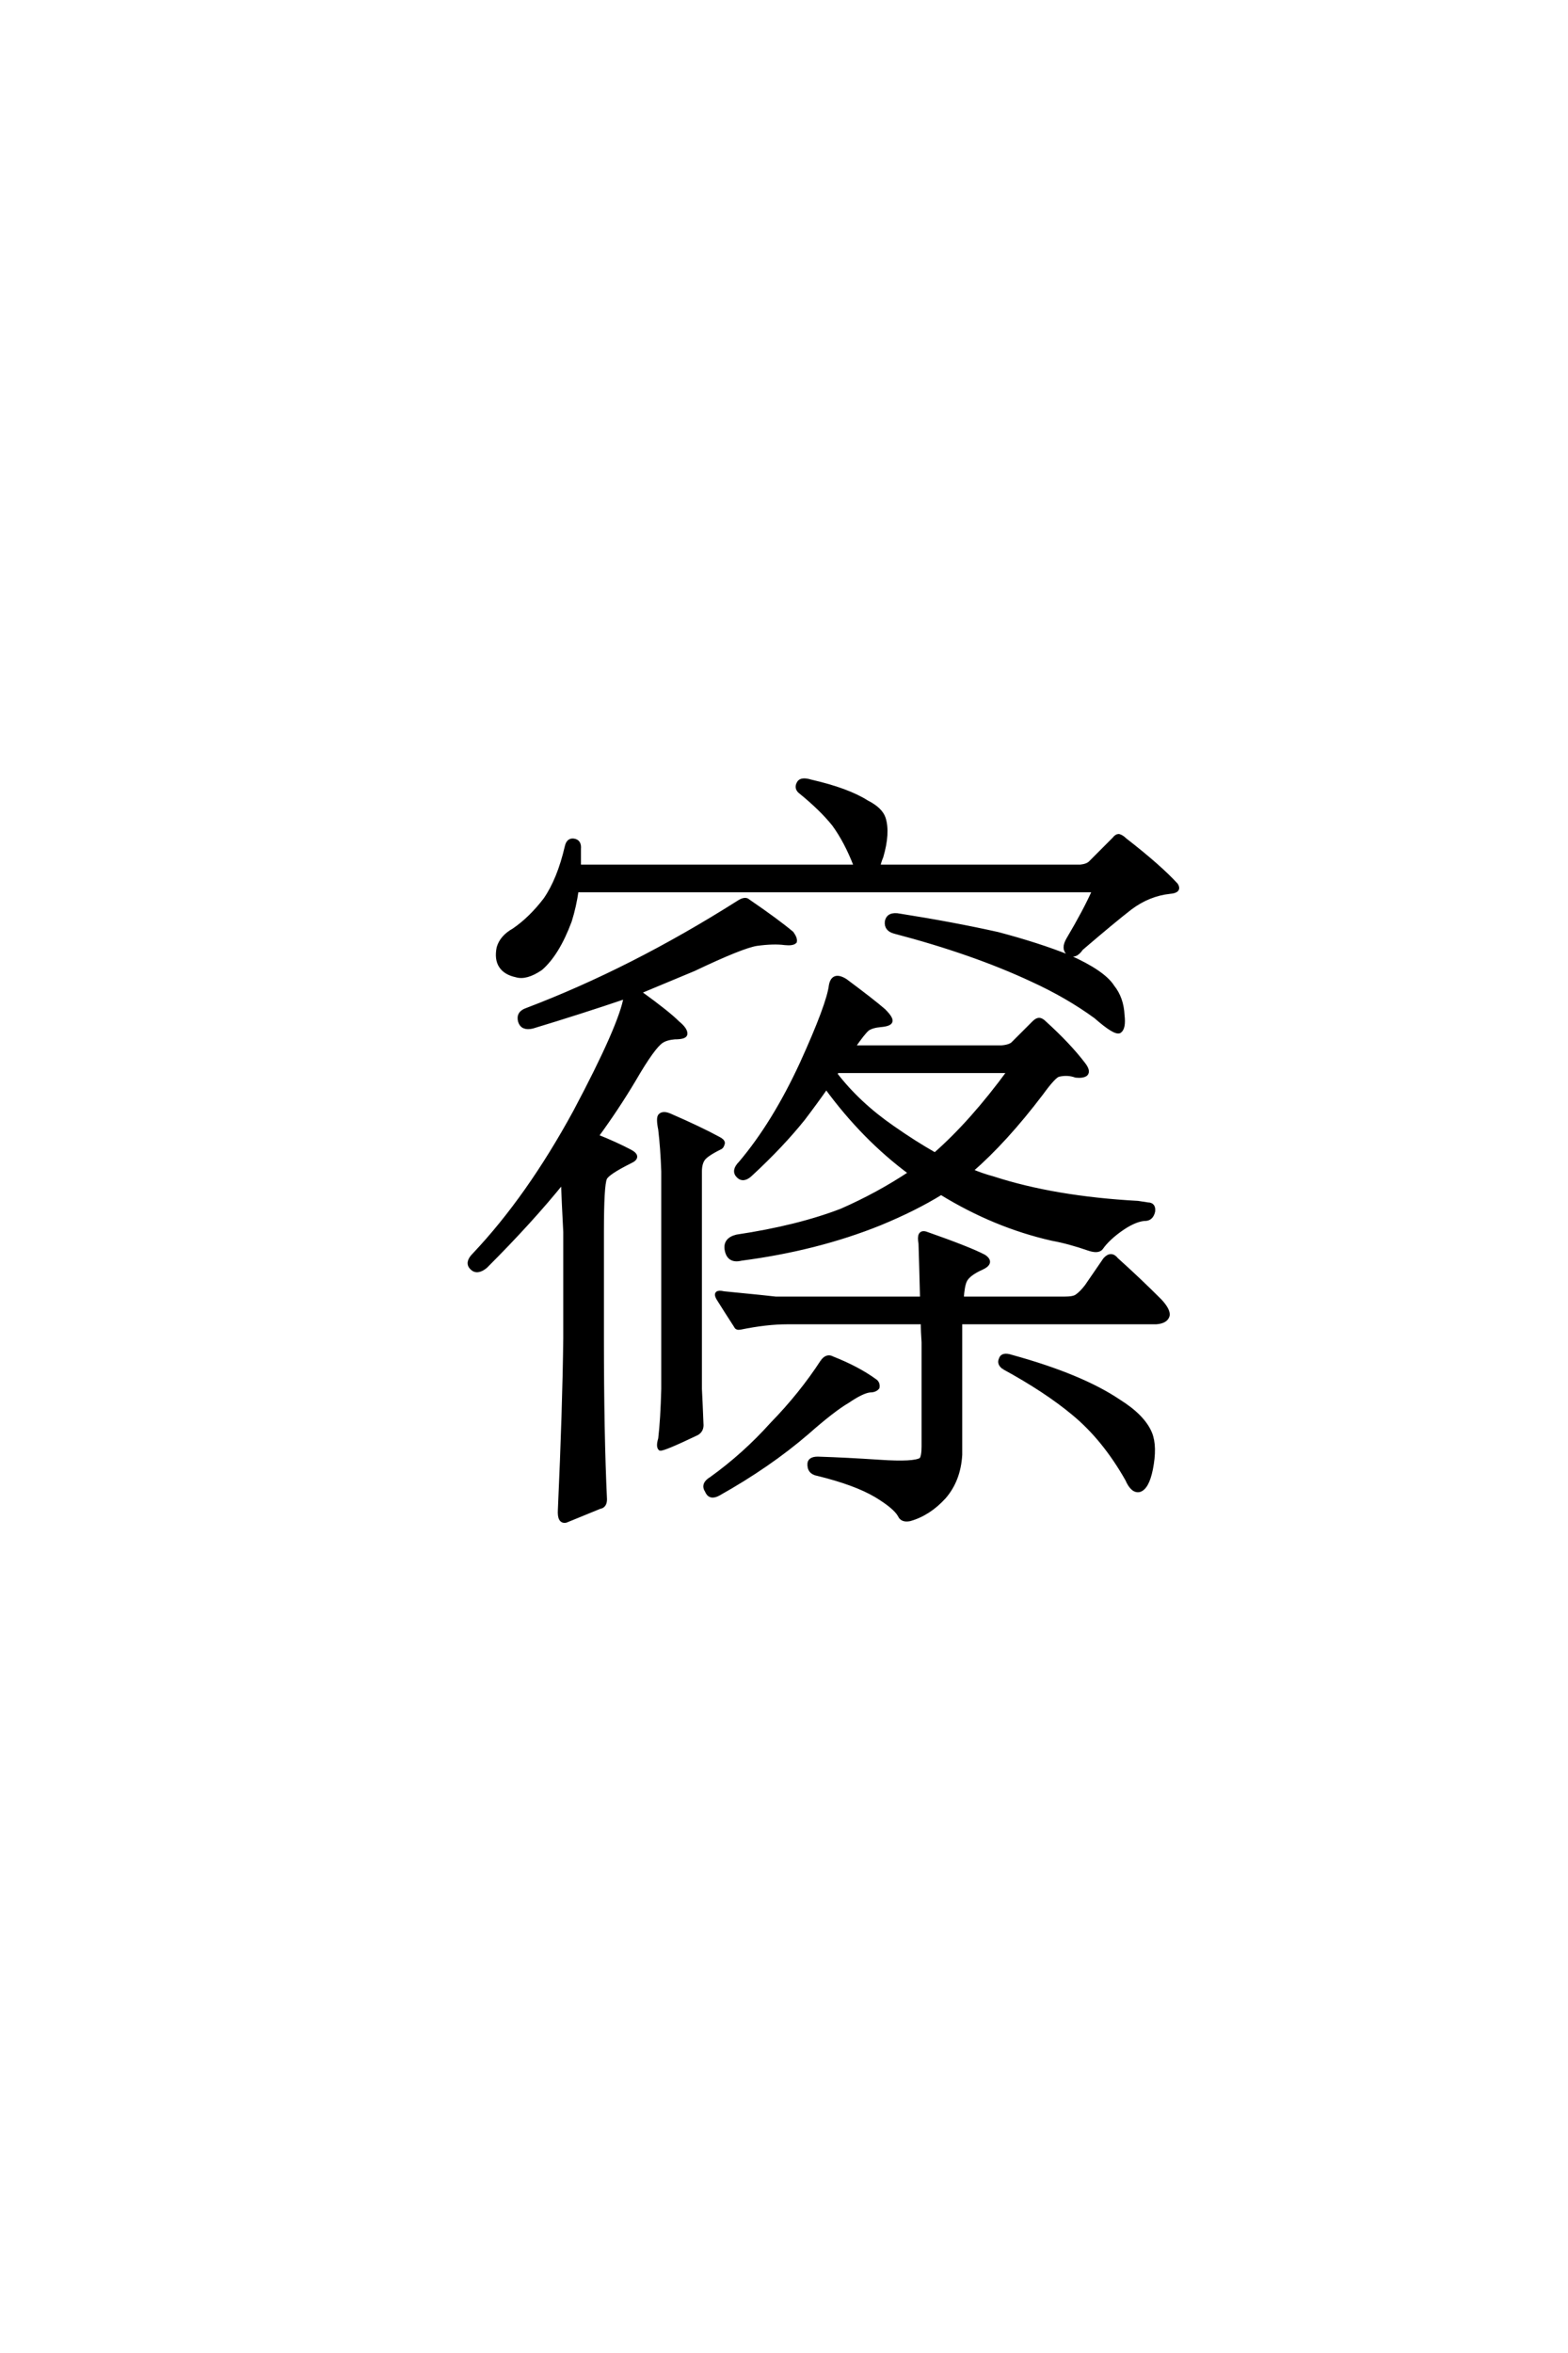<?xml version='1.0' encoding='UTF-8'?>
<!DOCTYPE svg PUBLIC "-//W3C//DTD SVG 1.0//EN"
"http://www.w3.org/TR/2001/REC-SVG-20010904/DTD/svg10.dtd">

<svg xmlns='http://www.w3.org/2000/svg' version='1.0' width='40.0' height='60.0'>

 <g transform='scale(0.1 -0.1) translate(110.0 -370.0)'>
  <path d='M58.406 82.031
Q57.812 84.969 58.406 85.547
Q59.188 86.328 60.938 85.547
Q68.562 82.234 73.25 79.688
Q74.422 79.109 74.422 78.516
Q74.219 77.547 73.641 77.344
Q70.125 75.594 69.344 74.422
Q68.562 73.25 68.562 71.297
L68.562 15.828
Q68.75 12.312 68.953 7.031
Q69.141 5.281 67.781 4.5
Q59.188 0.391 58.406 0.594
Q57.812 1.172 58.406 3.125
Q58.984 8.016 59.188 15.828
L59.188 71.297
Q58.984 77.156 58.406 82.031
Q58.984 77.156 58.406 82.031
M145.516 102.938
Q147.656 103.125 148.438 103.906
L153.719 109.188
Q154.5 109.969 155.078 109.969
Q155.672 109.969 156.453 109.188
Q162.703 103.516 166.406 98.641
Q167.781 96.875 167 96.094
Q166.219 95.516 164.453 95.703
Q162.312 96.484 159.969 95.906
Q158.797 95.516 155.672 91.219
Q146.484 79.109 137.703 71.484
Q140.438 70.312 143.359 69.531
Q158.984 64.453 180.281 63.281
Q181.453 63.094 182.812 62.891
Q184.375 62.891 184.188 61.141
Q183.797 59.375 182.422 59.188
Q179.891 59.188 176.375 56.844
Q172.656 54.297 170.906 51.766
Q170.125 50.781 167.781 51.562
Q162.703 53.328 158.406 54.109
Q143.75 57.422 130.078 65.828
Q123.438 61.719 114.453 58.016
Q98.438 51.562 79.109 49.031
Q75.984 48.25 75.391 51.172
Q74.812 53.906 77.938 54.688
Q93.562 57.031 104.688 61.328
Q114.062 65.438 122.266 70.906
Q110.359 79.688 100.781 92.781
Q98.047 88.875 94.922 84.766
Q89.453 77.938 81.641 70.703
Q79.688 68.75 78.328 70.125
Q76.953 71.484 78.906 73.438
Q87.5 83.594 94.531 98.828
Q101.375 113.875 101.953 118.75
Q102.547 121.875 105.672 119.922
Q112.5 114.844 115.438 112.312
Q117.391 110.359 117.188 109.578
Q117 108.797 114.656 108.594
Q112.5 108.406 111.328 107.625
Q110.156 106.641 107.625 102.938
L145.516 102.938
L145.516 102.938
M103.719 96.875
Q103.328 96.688 103.125 96.094
Q108.984 88.484 117.781 82.422
Q123.047 78.719 128.516 75.594
Q137.891 83.797 147.469 96.875
L103.719 96.875
L103.719 96.875
M125.203 38.875
Q125 47.078 124.812 52.938
Q124.219 56.062 126.172 55.469
Q137.312 51.562 141.016 49.609
Q143.359 48.047 140.438 46.688
Q136.922 45.125 136.141 43.359
Q135.547 42 135.359 38.875
L161.531 38.875
Q163.875 38.875 164.656 39.453
Q165.828 40.234 167.188 42
L171.875 48.828
Q173.438 50.594 174.812 48.828
Q180.469 43.75 185.938 38.281
Q188.094 35.938 187.891 34.578
Q187.5 33.016 184.969 32.812
L134.969 32.812
L134.969 -0.984
Q134.578 -7.422 130.859 -11.719
Q126.953 -16.016 122.078 -17.391
Q120.125 -17.781 119.531 -16.406
Q118.359 -14.266 113.484 -11.328
Q108.203 -8.203 98.641 -5.859
Q96.297 -5.469 96.484 -3.125
Q96.688 -1.766 99.219 -1.953
Q105.672 -2.156 114.453 -2.734
Q123.25 -3.328 125 -2.156
Q125.594 -1.375 125.594 1.172
L125.594 27.734
Q125.391 30.469 125.391 32.812
L90.828 32.812
Q85.547 32.812 78.906 31.453
Q77.938 31.25 77.734 31.844
Q75.203 35.75 73.25 38.875
Q72.078 40.828 74.609 40.234
Q86.531 39.062 87.891 38.875
L125.203 38.875
L125.203 38.875
M99.812 22.859
Q100.984 24.422 102.344 23.641
Q108.797 21.094 113.094 17.969
Q114.062 17.391 113.875 16.219
Q113.281 15.438 111.922 15.438
Q109.969 15.234 106.25 12.703
Q102.547 10.547 95.906 4.688
Q86.141 -3.719 73.25 -10.938
Q71.094 -12.109 70.312 -10.156
Q69.141 -8.406 71.484 -7.031
Q79.891 -0.984 86.922 6.844
Q94.344 14.453 99.812 22.859
Q94.344 14.453 99.812 22.859
M146.094 21.297
Q144.734 22.266 145.312 23.438
Q145.703 24.812 148.047 24.031
Q165.828 19.141 175.391 12.703
Q181.641 8.797 183.406 4.5
Q184.766 1.172 183.594 -4.688
Q182.625 -9.375 180.672 -9.969
Q178.906 -10.359 177.547 -7.234
Q171.688 3.125 163.875 9.578
Q156.844 15.438 146.094 21.297
Q156.844 15.438 146.094 21.297
M118.172 132.422
Q116.016 133.016 116.219 134.969
Q116.609 137.109 119.531 136.531
Q133.203 134.375 144.531 131.844
Q154.891 129.109 162.703 125.984
Q171.484 122.078 173.828 118.359
Q176.172 115.438 176.375 111.141
Q176.766 107.812 175.594 107.031
Q174.422 106.453 169.531 110.75
Q162.312 116.016 153.328 120.125
Q138.281 127.156 118.172 132.422
Q138.281 127.156 118.172 132.422
M34.188 55.859
Q33.797 63.281 33.594 68.75
Q25.594 58.797 13.875 47.078
Q11.719 45.312 10.359 46.688
Q8.984 48.047 10.938 50
Q24.812 64.656 36.719 86.531
Q48.438 108.594 49.609 115.828
Q38.094 111.922 25.781 108.203
Q23.25 107.625 22.656 109.578
Q22.078 111.719 24.422 112.5
Q51.172 122.656 78.328 139.844
Q80.078 141.016 80.859 140.234
Q88.281 135.156 92 132.031
Q92.969 130.672 92.781 129.891
Q92.188 129.297 90.234 129.5
Q87.312 129.891 83.016 129.297
Q79.297 128.719 67 122.859
Q59.969 119.922 52.938 117
Q53.125 117 53.328 116.797
Q60.359 111.719 62.891 109.188
Q65.047 107.422 64.844 106.25
Q64.656 105.469 62.109 105.469
Q59.969 105.281 58.797 104.5
Q56.641 103.125 51.766 94.734
Q47.469 87.5 42.188 80.281
Q47.078 78.328 50.781 76.375
Q53.328 75 50.781 73.828
Q44.922 70.906 44.344 69.531
Q43.562 67.781 43.562 55.859
L43.562 28.719
Q43.562 4.297 44.344 -12.312
Q44.344 -14.062 42.969 -14.266
Q38.672 -16.016 34.375 -17.781
Q32.625 -18.172 32.812 -15.047
Q33.984 10.938 34.188 28.719
L34.188 55.859
L34.188 55.859
M37.109 142.969
Q36.531 138.875 35.359 135.156
Q32.234 126.766 27.938 123.047
Q24.219 120.516 21.688 121.297
Q18.953 121.875 17.781 123.641
Q16.609 125.391 17.188 128.328
Q17.969 131.062 21.094 132.812
Q25.391 135.75 29.109 140.625
Q32.625 145.703 34.578 154.109
Q34.969 155.859 36.328 155.672
Q37.891 155.469 37.703 153.516
L37.703 149.031
L108.203 149.031
L108.203 149.422
Q105.859 155.469 102.734 159.766
Q99.609 163.672 94.344 167.969
Q92.969 168.953 93.75 170.312
Q94.344 171.484 96.875 170.703
Q106.25 168.562 111.141 165.438
Q114.656 163.672 115.438 161.328
Q116.609 157.625 114.844 151.562
Q114.266 150.203 114.062 149.031
L165.625 149.031
Q167.391 149.219 168.172 150
L174.219 156.062
Q174.812 156.844 175.391 156.844
Q176.172 156.641 176.953 155.859
Q185.75 149.031 190.047 144.344
Q191.016 142.781 188.484 142.578
Q183.016 142 178.328 138.484
Q174.031 135.156 165.828 128.125
Q164.266 125.781 162.5 126.953
Q161.141 128.125 162.5 130.469
Q166.797 137.703 169.141 142.969
L37.109 142.969
' style='fill: #000000; stroke: #000000'/>
 </g>
</svg>
